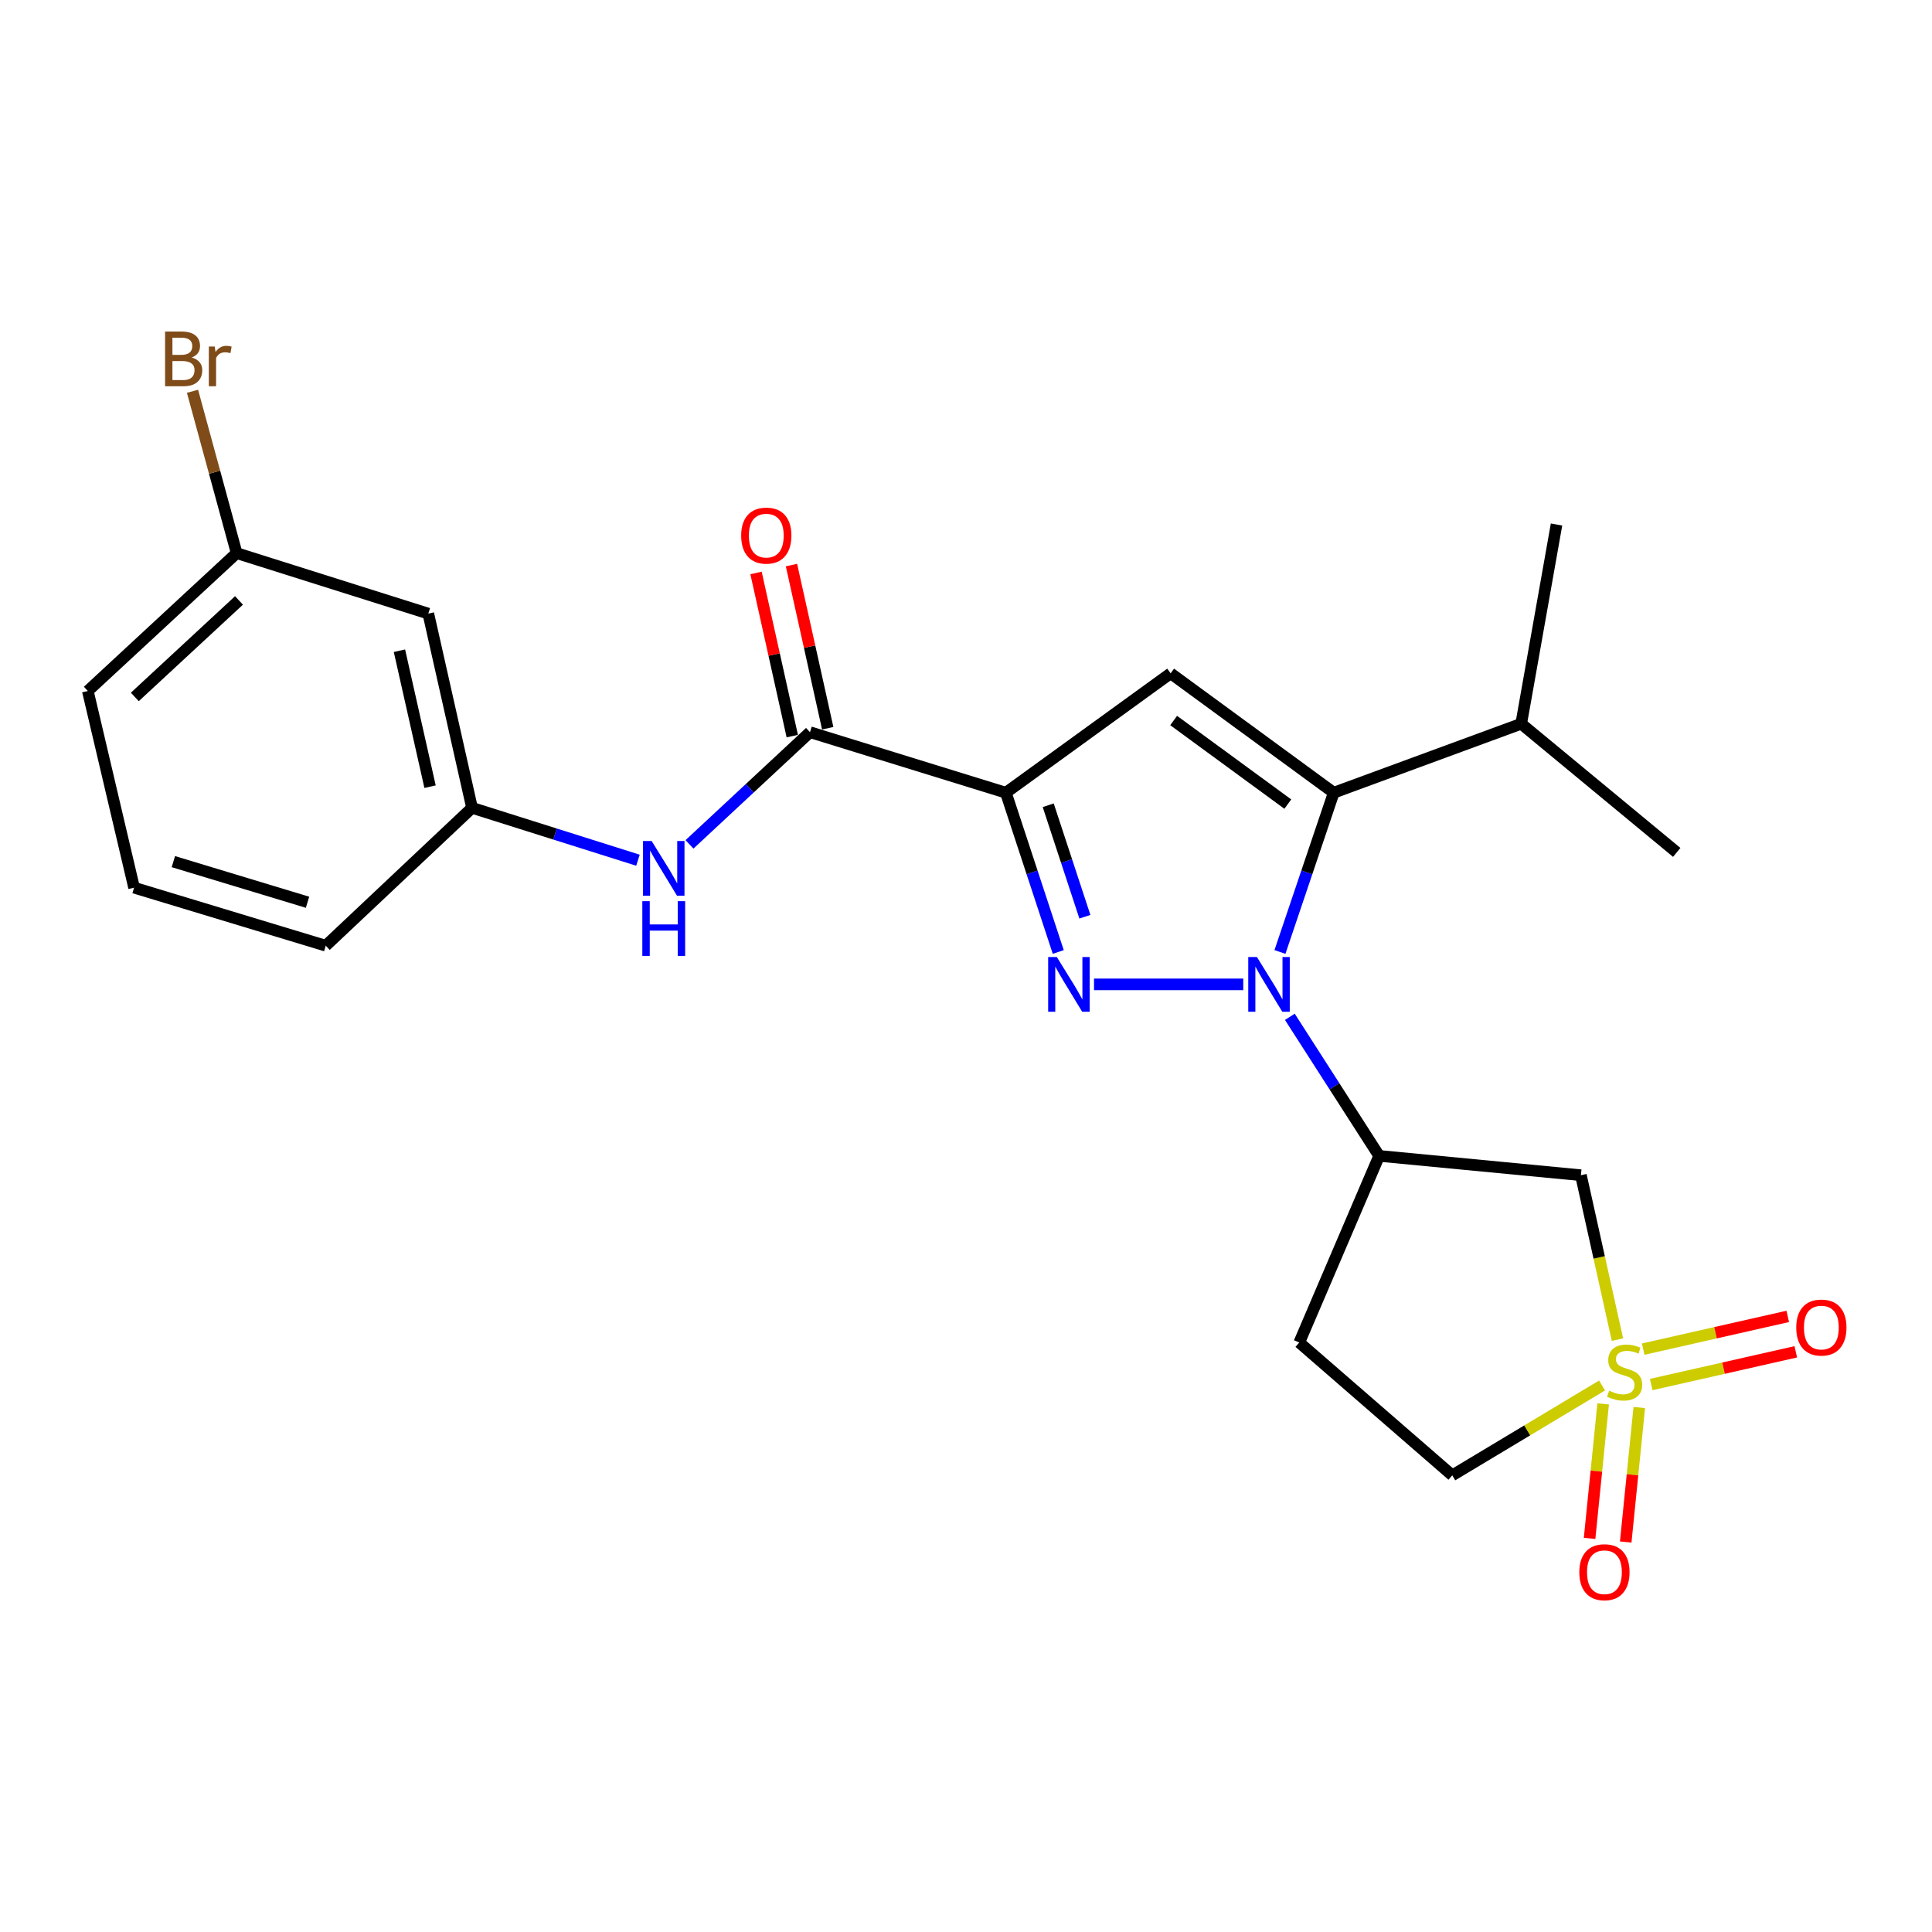 <?xml version='1.0' encoding='iso-8859-1'?>
<svg version='1.1' baseProfile='full'
              xmlns='http://www.w3.org/2000/svg'
                      xmlns:rdkit='http://www.rdkit.org/xml'
                      xmlns:xlink='http://www.w3.org/1999/xlink'
                  xml:space='preserve'
width='1000px' height='1000px' viewBox='0 0 1000 1000'>
<!-- END OF HEADER -->
<rect style='opacity:1.0;fill:#FFFFFF;stroke:none' width='1000' height='1000' x='0' y='0'> </rect>
<path class='bond-0' d='M 643.509,509.51 L 566.264,509.51' style='fill:none;fill-rule:evenodd;stroke:#0000FF;stroke-width:6px;stroke-linecap:butt;stroke-linejoin:miter;stroke-opacity:1' />
<path class='bond-3' d='M 662.502,492.732 L 676.417,451.519' style='fill:none;fill-rule:evenodd;stroke:#0000FF;stroke-width:6px;stroke-linecap:butt;stroke-linejoin:miter;stroke-opacity:1' />
<path class='bond-3' d='M 676.417,451.519 L 690.331,410.305' style='fill:none;fill-rule:evenodd;stroke:#000000;stroke-width:6px;stroke-linecap:butt;stroke-linejoin:miter;stroke-opacity:1' />
<path class='bond-5' d='M 667.624,526.308 L 690.733,562.296' style='fill:none;fill-rule:evenodd;stroke:#0000FF;stroke-width:6px;stroke-linecap:butt;stroke-linejoin:miter;stroke-opacity:1' />
<path class='bond-5' d='M 690.733,562.296 L 713.843,598.285' style='fill:none;fill-rule:evenodd;stroke:#000000;stroke-width:6px;stroke-linecap:butt;stroke-linejoin:miter;stroke-opacity:1' />
<path class='bond-1' d='M 547.751,492.739 L 534.191,451.522' style='fill:none;fill-rule:evenodd;stroke:#0000FF;stroke-width:6px;stroke-linecap:butt;stroke-linejoin:miter;stroke-opacity:1' />
<path class='bond-1' d='M 534.191,451.522 L 520.632,410.305' style='fill:none;fill-rule:evenodd;stroke:#000000;stroke-width:6px;stroke-linecap:butt;stroke-linejoin:miter;stroke-opacity:1' />
<path class='bond-1' d='M 561.535,474.501 L 552.043,445.649' style='fill:none;fill-rule:evenodd;stroke:#0000FF;stroke-width:6px;stroke-linecap:butt;stroke-linejoin:miter;stroke-opacity:1' />
<path class='bond-1' d='M 552.043,445.649 L 542.551,416.797' style='fill:none;fill-rule:evenodd;stroke:#000000;stroke-width:6px;stroke-linecap:butt;stroke-linejoin:miter;stroke-opacity:1' />
<path class='bond-6' d='M 520.632,410.305 L 419.255,378.973' style='fill:none;fill-rule:evenodd;stroke:#000000;stroke-width:6px;stroke-linecap:butt;stroke-linejoin:miter;stroke-opacity:1' />
<path class='bond-24' d='M 520.632,410.305 L 605.92,348.508' style='fill:none;fill-rule:evenodd;stroke:#000000;stroke-width:6px;stroke-linecap:butt;stroke-linejoin:miter;stroke-opacity:1' />
<path class='bond-2' d='M 837.187,693.385 L 827.733,650.836' style='fill:none;fill-rule:evenodd;stroke:#CCCC00;stroke-width:6px;stroke-linecap:butt;stroke-linejoin:miter;stroke-opacity:1' />
<path class='bond-2' d='M 827.733,650.836 L 818.279,608.287' style='fill:none;fill-rule:evenodd;stroke:#000000;stroke-width:6px;stroke-linecap:butt;stroke-linejoin:miter;stroke-opacity:1' />
<path class='bond-9' d='M 829.79,726.653 L 826.279,761.459' style='fill:none;fill-rule:evenodd;stroke:#CCCC00;stroke-width:6px;stroke-linecap:butt;stroke-linejoin:miter;stroke-opacity:1' />
<path class='bond-9' d='M 826.279,761.459 L 822.767,796.266' style='fill:none;fill-rule:evenodd;stroke:#FF0000;stroke-width:6px;stroke-linecap:butt;stroke-linejoin:miter;stroke-opacity:1' />
<path class='bond-9' d='M 848.488,728.539 L 844.976,763.346' style='fill:none;fill-rule:evenodd;stroke:#CCCC00;stroke-width:6px;stroke-linecap:butt;stroke-linejoin:miter;stroke-opacity:1' />
<path class='bond-9' d='M 844.976,763.346 L 841.465,798.153' style='fill:none;fill-rule:evenodd;stroke:#FF0000;stroke-width:6px;stroke-linecap:butt;stroke-linejoin:miter;stroke-opacity:1' />
<path class='bond-10' d='M 854.668,716.631 L 892.081,708.161' style='fill:none;fill-rule:evenodd;stroke:#CCCC00;stroke-width:6px;stroke-linecap:butt;stroke-linejoin:miter;stroke-opacity:1' />
<path class='bond-10' d='M 892.081,708.161 L 929.494,699.691' style='fill:none;fill-rule:evenodd;stroke:#FF0000;stroke-width:6px;stroke-linecap:butt;stroke-linejoin:miter;stroke-opacity:1' />
<path class='bond-10' d='M 850.519,698.302 L 887.931,689.832' style='fill:none;fill-rule:evenodd;stroke:#CCCC00;stroke-width:6px;stroke-linecap:butt;stroke-linejoin:miter;stroke-opacity:1' />
<path class='bond-10' d='M 887.931,689.832 L 925.344,681.362' style='fill:none;fill-rule:evenodd;stroke:#FF0000;stroke-width:6px;stroke-linecap:butt;stroke-linejoin:miter;stroke-opacity:1' />
<path class='bond-25' d='M 829.222,717.122 L 790.456,740.382' style='fill:none;fill-rule:evenodd;stroke:#CCCC00;stroke-width:6px;stroke-linecap:butt;stroke-linejoin:miter;stroke-opacity:1' />
<path class='bond-25' d='M 790.456,740.382 L 751.69,763.641' style='fill:none;fill-rule:evenodd;stroke:#000000;stroke-width:6px;stroke-linecap:butt;stroke-linejoin:miter;stroke-opacity:1' />
<path class='bond-4' d='M 690.331,410.305 L 605.92,348.508' style='fill:none;fill-rule:evenodd;stroke:#000000;stroke-width:6px;stroke-linecap:butt;stroke-linejoin:miter;stroke-opacity:1' />
<path class='bond-4' d='M 666.568,416.199 L 607.48,372.941' style='fill:none;fill-rule:evenodd;stroke:#000000;stroke-width:6px;stroke-linecap:butt;stroke-linejoin:miter;stroke-opacity:1' />
<path class='bond-16' d='M 690.331,410.305 L 787.375,374.609' style='fill:none;fill-rule:evenodd;stroke:#000000;stroke-width:6px;stroke-linecap:butt;stroke-linejoin:miter;stroke-opacity:1' />
<path class='bond-7' d='M 713.843,598.285 L 818.279,608.287' style='fill:none;fill-rule:evenodd;stroke:#000000;stroke-width:6px;stroke-linecap:butt;stroke-linejoin:miter;stroke-opacity:1' />
<path class='bond-11' d='M 713.843,598.285 L 672.499,694.881' style='fill:none;fill-rule:evenodd;stroke:#000000;stroke-width:6px;stroke-linecap:butt;stroke-linejoin:miter;stroke-opacity:1' />
<path class='bond-8' d='M 419.255,378.973 L 388.066,408.011' style='fill:none;fill-rule:evenodd;stroke:#000000;stroke-width:6px;stroke-linecap:butt;stroke-linejoin:miter;stroke-opacity:1' />
<path class='bond-8' d='M 388.066,408.011 L 356.877,437.049' style='fill:none;fill-rule:evenodd;stroke:#0000FF;stroke-width:6px;stroke-linecap:butt;stroke-linejoin:miter;stroke-opacity:1' />
<path class='bond-14' d='M 428.427,376.935 L 419.045,334.706' style='fill:none;fill-rule:evenodd;stroke:#000000;stroke-width:6px;stroke-linecap:butt;stroke-linejoin:miter;stroke-opacity:1' />
<path class='bond-14' d='M 419.045,334.706 L 409.662,292.477' style='fill:none;fill-rule:evenodd;stroke:#FF0000;stroke-width:6px;stroke-linecap:butt;stroke-linejoin:miter;stroke-opacity:1' />
<path class='bond-14' d='M 410.082,381.011 L 400.699,338.782' style='fill:none;fill-rule:evenodd;stroke:#000000;stroke-width:6px;stroke-linecap:butt;stroke-linejoin:miter;stroke-opacity:1' />
<path class='bond-14' d='M 400.699,338.782 L 391.316,296.553' style='fill:none;fill-rule:evenodd;stroke:#FF0000;stroke-width:6px;stroke-linecap:butt;stroke-linejoin:miter;stroke-opacity:1' />
<path class='bond-13' d='M 330.209,445.245 L 287.267,431.69' style='fill:none;fill-rule:evenodd;stroke:#0000FF;stroke-width:6px;stroke-linecap:butt;stroke-linejoin:miter;stroke-opacity:1' />
<path class='bond-13' d='M 287.267,431.69 L 244.325,418.135' style='fill:none;fill-rule:evenodd;stroke:#000000;stroke-width:6px;stroke-linecap:butt;stroke-linejoin:miter;stroke-opacity:1' />
<path class='bond-12' d='M 672.499,694.881 L 751.69,763.641' style='fill:none;fill-rule:evenodd;stroke:#000000;stroke-width:6px;stroke-linecap:butt;stroke-linejoin:miter;stroke-opacity:1' />
<path class='bond-15' d='M 244.325,418.135 L 221.69,317.604' style='fill:none;fill-rule:evenodd;stroke:#000000;stroke-width:6px;stroke-linecap:butt;stroke-linejoin:miter;stroke-opacity:1' />
<path class='bond-15' d='M 222.595,407.183 L 206.751,336.811' style='fill:none;fill-rule:evenodd;stroke:#000000;stroke-width:6px;stroke-linecap:butt;stroke-linejoin:miter;stroke-opacity:1' />
<path class='bond-20' d='M 244.325,418.135 L 168.61,489.496' style='fill:none;fill-rule:evenodd;stroke:#000000;stroke-width:6px;stroke-linecap:butt;stroke-linejoin:miter;stroke-opacity:1' />
<path class='bond-17' d='M 221.69,317.604 L 122.484,286.293' style='fill:none;fill-rule:evenodd;stroke:#000000;stroke-width:6px;stroke-linecap:butt;stroke-linejoin:miter;stroke-opacity:1' />
<path class='bond-22' d='M 787.375,374.609 L 867.871,441.198' style='fill:none;fill-rule:evenodd;stroke:#000000;stroke-width:6px;stroke-linecap:butt;stroke-linejoin:miter;stroke-opacity:1' />
<path class='bond-23' d='M 787.375,374.609 L 805.656,271.488' style='fill:none;fill-rule:evenodd;stroke:#000000;stroke-width:6px;stroke-linecap:butt;stroke-linejoin:miter;stroke-opacity:1' />
<path class='bond-18' d='M 122.484,286.293 L 111.062,244.41' style='fill:none;fill-rule:evenodd;stroke:#000000;stroke-width:6px;stroke-linecap:butt;stroke-linejoin:miter;stroke-opacity:1' />
<path class='bond-18' d='M 111.062,244.41 L 99.64,202.527' style='fill:none;fill-rule:evenodd;stroke:#7F4C19;stroke-width:6px;stroke-linecap:butt;stroke-linejoin:miter;stroke-opacity:1' />
<path class='bond-26' d='M 122.484,286.293 L 45.455,357.653' style='fill:none;fill-rule:evenodd;stroke:#000000;stroke-width:6px;stroke-linecap:butt;stroke-linejoin:miter;stroke-opacity:1' />
<path class='bond-26' d='M 123.701,310.783 L 69.781,360.736' style='fill:none;fill-rule:evenodd;stroke:#000000;stroke-width:6px;stroke-linecap:butt;stroke-linejoin:miter;stroke-opacity:1' />
<path class='bond-19' d='M 69.405,459.458 L 168.61,489.496' style='fill:none;fill-rule:evenodd;stroke:#000000;stroke-width:6px;stroke-linecap:butt;stroke-linejoin:miter;stroke-opacity:1' />
<path class='bond-19' d='M 89.732,445.978 L 159.175,467.004' style='fill:none;fill-rule:evenodd;stroke:#000000;stroke-width:6px;stroke-linecap:butt;stroke-linejoin:miter;stroke-opacity:1' />
<path class='bond-21' d='M 69.405,459.458 L 45.455,357.653' style='fill:none;fill-rule:evenodd;stroke:#000000;stroke-width:6px;stroke-linecap:butt;stroke-linejoin:miter;stroke-opacity:1' />
<path  class='atom-0' d='M 650.578 495.35
L 659.858 510.35
Q 660.778 511.83, 662.258 514.51
Q 663.738 517.19, 663.818 517.35
L 663.818 495.35
L 667.578 495.35
L 667.578 523.67
L 663.698 523.67
L 653.738 507.27
Q 652.578 505.35, 651.338 503.15
Q 650.138 500.95, 649.778 500.27
L 649.778 523.67
L 646.098 523.67
L 646.098 495.35
L 650.578 495.35
' fill='#0000FF'/>
<path  class='atom-1' d='M 547.008 495.35
L 556.288 510.35
Q 557.208 511.83, 558.688 514.51
Q 560.168 517.19, 560.248 517.35
L 560.248 495.35
L 564.008 495.35
L 564.008 523.67
L 560.128 523.67
L 550.168 507.27
Q 549.008 505.35, 547.768 503.15
Q 546.568 500.95, 546.208 500.27
L 546.208 523.67
L 542.528 523.67
L 542.528 495.35
L 547.008 495.35
' fill='#0000FF'/>
<path  class='atom-3' d='M 832.903 719.833
Q 833.223 719.953, 834.543 720.513
Q 835.863 721.073, 837.303 721.433
Q 838.783 721.753, 840.223 721.753
Q 842.903 721.753, 844.463 720.473
Q 846.023 719.153, 846.023 716.873
Q 846.023 715.313, 845.223 714.353
Q 844.463 713.393, 843.263 712.873
Q 842.063 712.353, 840.063 711.753
Q 837.543 710.993, 836.023 710.273
Q 834.543 709.553, 833.463 708.033
Q 832.423 706.513, 832.423 703.953
Q 832.423 700.393, 834.823 698.193
Q 837.263 695.993, 842.063 695.993
Q 845.343 695.993, 849.063 697.553
L 848.143 700.633
Q 844.743 699.233, 842.183 699.233
Q 839.423 699.233, 837.903 700.393
Q 836.383 701.513, 836.423 703.473
Q 836.423 704.993, 837.183 705.913
Q 837.983 706.833, 839.103 707.353
Q 840.263 707.873, 842.183 708.473
Q 844.743 709.273, 846.263 710.073
Q 847.783 710.873, 848.863 712.513
Q 849.983 714.113, 849.983 716.873
Q 849.983 720.793, 847.343 722.913
Q 844.743 724.993, 840.383 724.993
Q 837.863 724.993, 835.943 724.433
Q 834.063 723.913, 831.823 722.993
L 832.903 719.833
' fill='#CCCC00'/>
<path  class='atom-9' d='M 337.291 435.296
L 346.571 450.296
Q 347.491 451.776, 348.971 454.456
Q 350.451 457.136, 350.531 457.296
L 350.531 435.296
L 354.291 435.296
L 354.291 463.616
L 350.411 463.616
L 340.451 447.216
Q 339.291 445.296, 338.051 443.096
Q 336.851 440.896, 336.491 440.216
L 336.491 463.616
L 332.811 463.616
L 332.811 435.296
L 337.291 435.296
' fill='#0000FF'/>
<path  class='atom-9' d='M 332.471 466.448
L 336.311 466.448
L 336.311 478.488
L 350.791 478.488
L 350.791 466.448
L 354.631 466.448
L 354.631 494.768
L 350.791 494.768
L 350.791 481.688
L 336.311 481.688
L 336.311 494.768
L 332.471 494.768
L 332.471 466.448
' fill='#0000FF'/>
<path  class='atom-10' d='M 817.452 813.773
Q 817.452 806.973, 820.812 803.173
Q 824.172 799.373, 830.452 799.373
Q 836.732 799.373, 840.092 803.173
Q 843.452 806.973, 843.452 813.773
Q 843.452 820.653, 840.052 824.573
Q 836.652 828.453, 830.452 828.453
Q 824.212 828.453, 820.812 824.573
Q 817.452 820.693, 817.452 813.773
M 830.452 825.253
Q 834.772 825.253, 837.092 822.373
Q 839.452 819.453, 839.452 813.773
Q 839.452 808.213, 837.092 805.413
Q 834.772 802.573, 830.452 802.573
Q 826.132 802.573, 823.772 805.373
Q 821.452 808.173, 821.452 813.773
Q 821.452 819.493, 823.772 822.373
Q 826.132 825.253, 830.452 825.253
' fill='#FF0000'/>
<path  class='atom-11' d='M 929.729 687.141
Q 929.729 680.341, 933.089 676.541
Q 936.449 672.741, 942.729 672.741
Q 949.009 672.741, 952.369 676.541
Q 955.729 680.341, 955.729 687.141
Q 955.729 694.021, 952.329 697.941
Q 948.929 701.821, 942.729 701.821
Q 936.489 701.821, 933.089 697.941
Q 929.729 694.061, 929.729 687.141
M 942.729 698.621
Q 947.049 698.621, 949.369 695.741
Q 951.729 692.821, 951.729 687.141
Q 951.729 681.581, 949.369 678.781
Q 947.049 675.941, 942.729 675.941
Q 938.409 675.941, 936.049 678.741
Q 933.729 681.541, 933.729 687.141
Q 933.729 692.861, 936.049 695.741
Q 938.409 698.621, 942.729 698.621
' fill='#FF0000'/>
<path  class='atom-15' d='M 383.63 277.227
Q 383.63 270.427, 386.99 266.627
Q 390.35 262.827, 396.63 262.827
Q 402.91 262.827, 406.27 266.627
Q 409.63 270.427, 409.63 277.227
Q 409.63 284.107, 406.23 288.027
Q 402.83 291.907, 396.63 291.907
Q 390.39 291.907, 386.99 288.027
Q 383.63 284.147, 383.63 277.227
M 396.63 288.707
Q 400.95 288.707, 403.27 285.827
Q 405.63 282.907, 405.63 277.227
Q 405.63 271.667, 403.27 268.867
Q 400.95 266.027, 396.63 266.027
Q 392.31 266.027, 389.95 268.827
Q 387.63 271.627, 387.63 277.227
Q 387.63 282.947, 389.95 285.827
Q 392.31 288.707, 396.63 288.707
' fill='#FF0000'/>
<path  class='atom-19' d='M 99.208 185.042
Q 101.928 185.802, 103.288 187.482
Q 104.688 189.122, 104.688 191.562
Q 104.688 195.482, 102.168 197.722
Q 99.688 199.922, 94.968 199.922
L 85.448 199.922
L 85.448 171.602
L 93.808 171.602
Q 98.648 171.602, 101.088 173.562
Q 103.528 175.522, 103.528 179.122
Q 103.528 183.402, 99.208 185.042
M 89.248 174.802
L 89.248 183.682
L 93.808 183.682
Q 96.608 183.682, 98.048 182.562
Q 99.528 181.402, 99.528 179.122
Q 99.528 174.802, 93.808 174.802
L 89.248 174.802
M 94.968 196.722
Q 97.728 196.722, 99.208 195.402
Q 100.688 194.082, 100.688 191.562
Q 100.688 189.242, 99.048 188.082
Q 97.448 186.882, 94.368 186.882
L 89.248 186.882
L 89.248 196.722
L 94.968 196.722
' fill='#7F4C19'/>
<path  class='atom-19' d='M 111.128 179.362
L 111.568 182.202
Q 113.728 179.002, 117.248 179.002
Q 118.368 179.002, 119.888 179.402
L 119.288 182.762
Q 117.568 182.362, 116.608 182.362
Q 114.928 182.362, 113.808 183.042
Q 112.728 183.682, 111.848 185.242
L 111.848 199.922
L 108.088 199.922
L 108.088 179.362
L 111.128 179.362
' fill='#7F4C19'/>
</svg>
